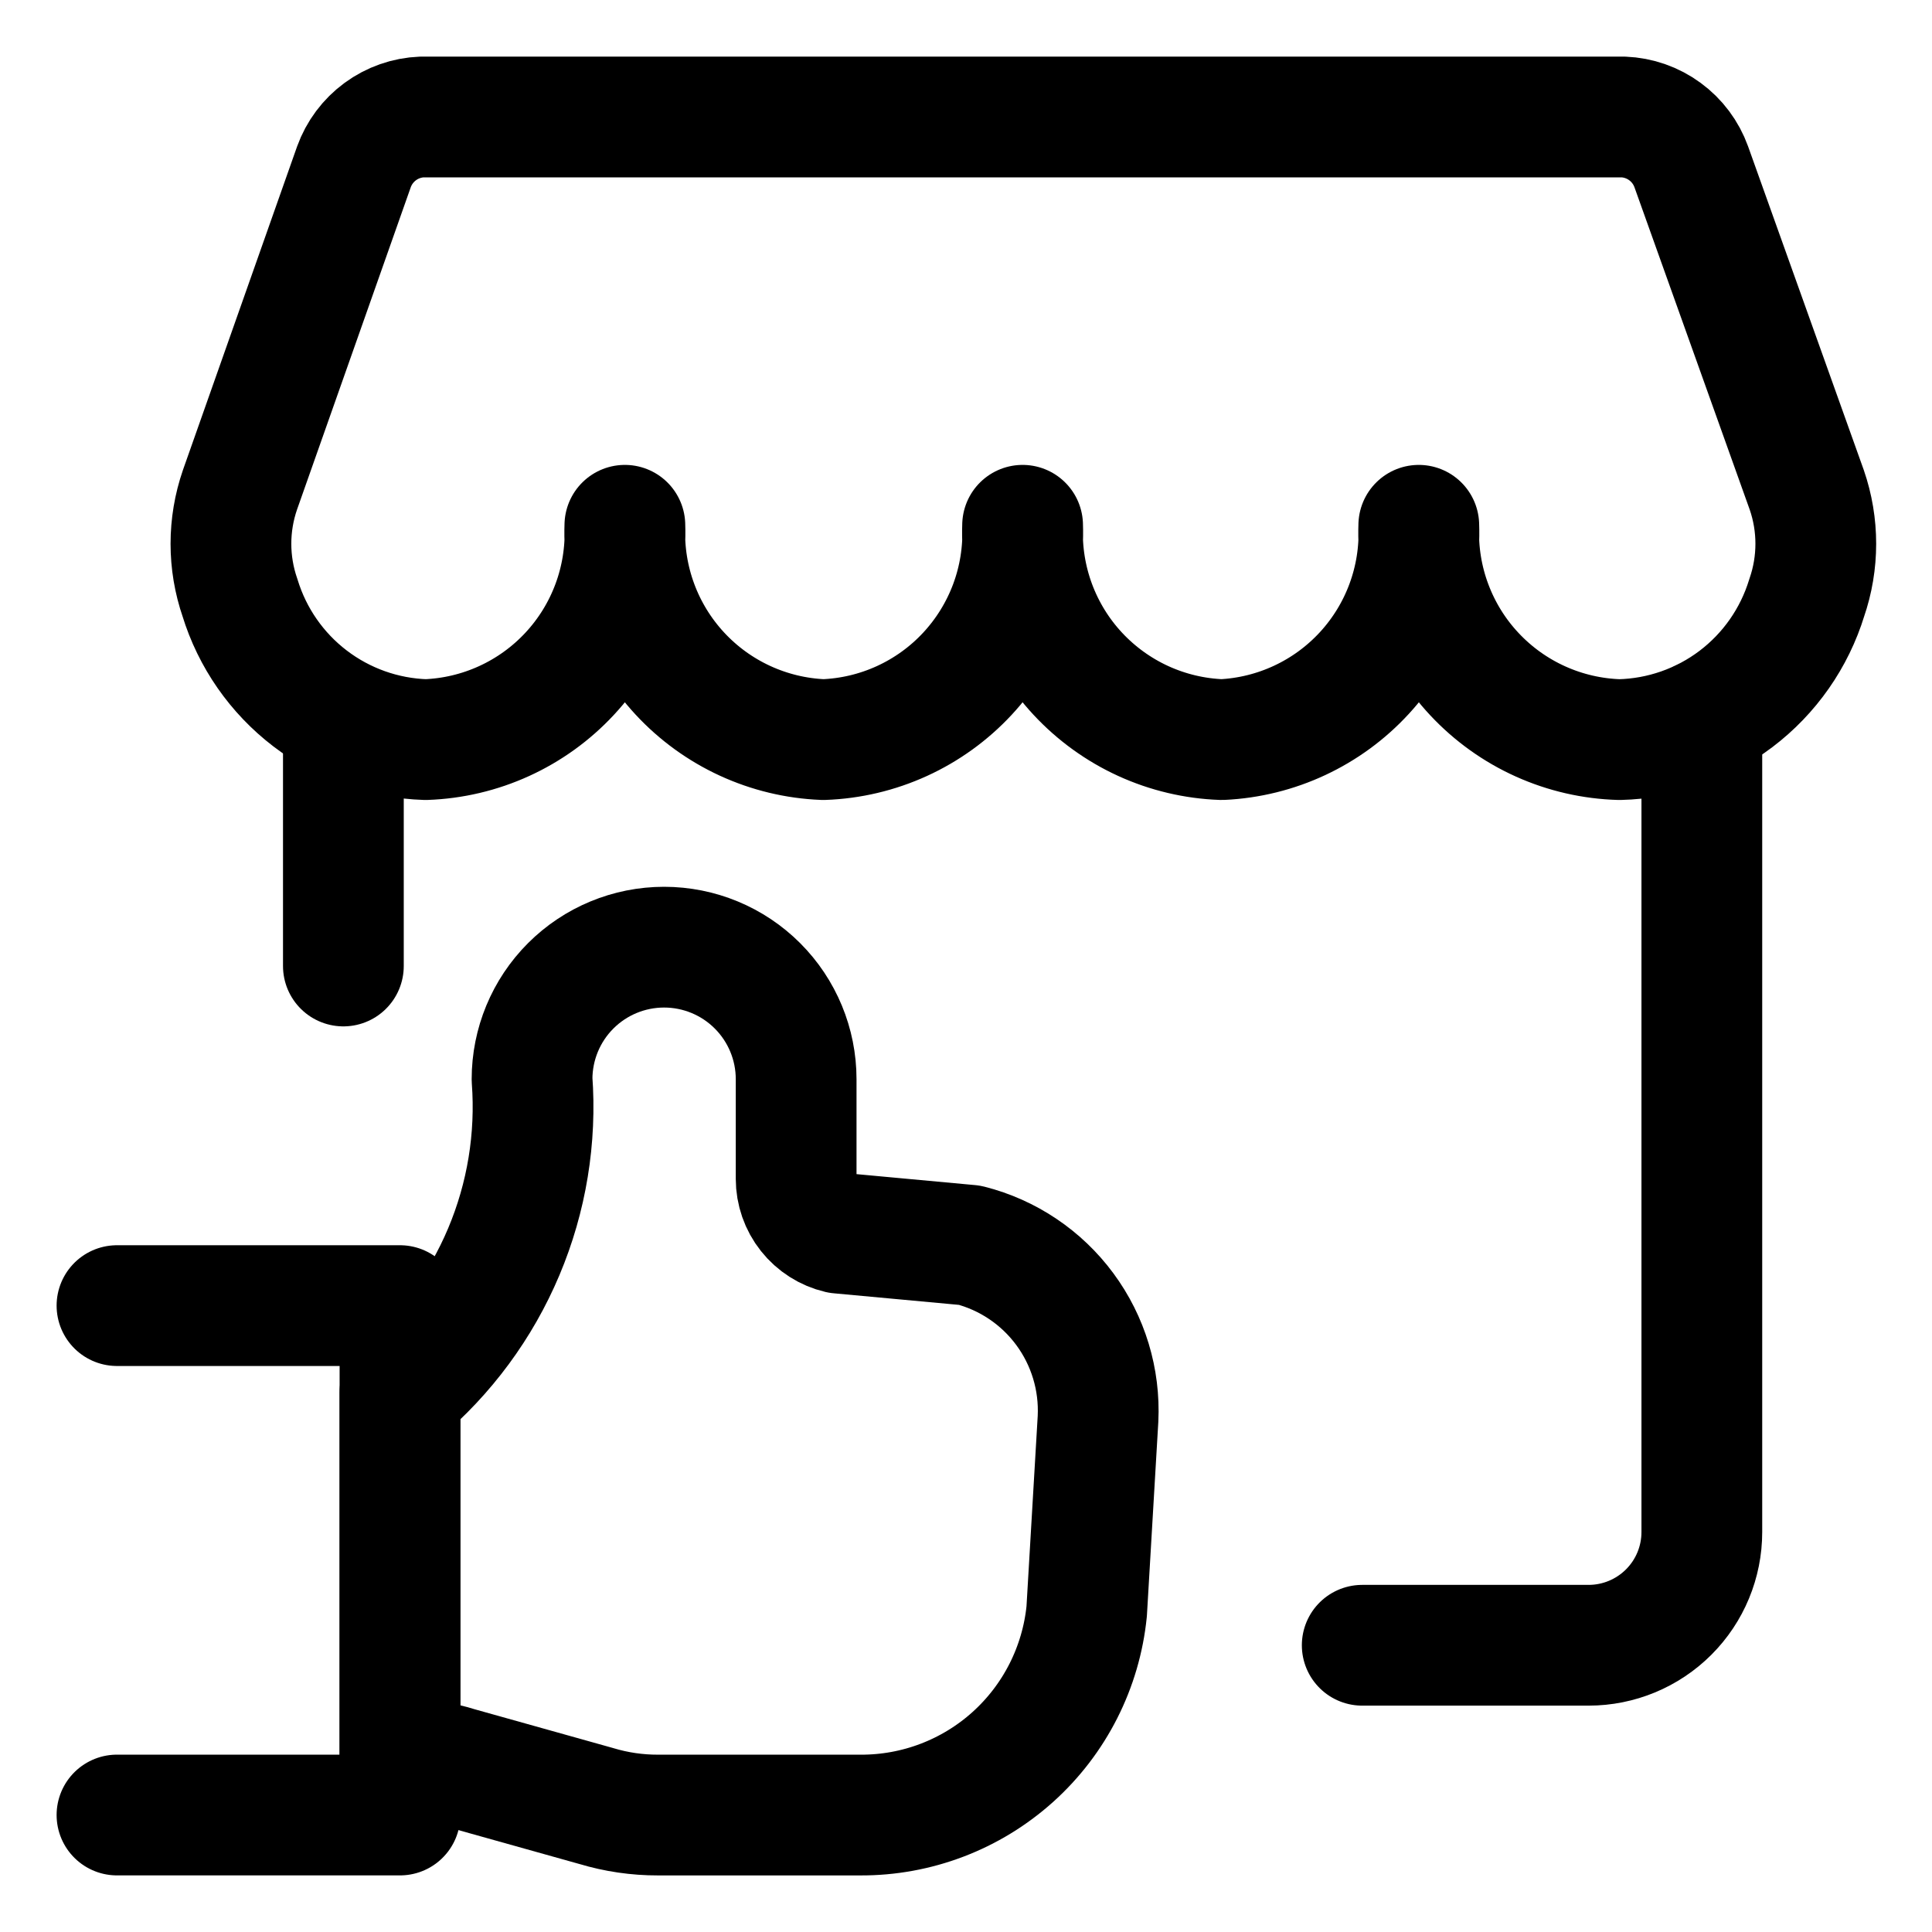 <svg xmlns="http://www.w3.org/2000/svg" fill="none" viewBox="-1.875 -1.875 60 60" id="Shop-Like--Streamline-Ultimate" height="60" width="60">
  <desc>
    Shop Like Streamline Icon: https://streamlinehq.com
  </desc>
  <path stroke="#000000" stroke-linecap="round" stroke-linejoin="round" d="M11.227 1.758c-0.466 0.019 -0.915 0.176 -1.291 0.452 -0.376 0.276 -0.661 0.657 -0.819 1.095l-3.539 10.031c-0.375 1.086 -0.375 2.266 0 3.352 0.381 1.244 1.142 2.338 2.176 3.128 1.034 0.79 2.289 1.237 3.59 1.278 0.843 -0.03 1.673 -0.226 2.44 -0.577 0.768 -0.351 1.459 -0.85 2.033 -1.468 0.575 -0.618 1.022 -1.344 1.316 -2.135 0.294 -0.791 0.429 -1.633 0.398 -2.476 -0.063 1.7 0.55 3.355 1.706 4.603 1.156 1.248 2.759 1.986 4.458 2.053 0.844 -0.03 1.673 -0.226 2.441 -0.577 0.768 -0.351 1.459 -0.85 2.033 -1.468 0.574 -0.618 1.022 -1.344 1.316 -2.135 0.294 -0.791 0.429 -1.633 0.398 -2.476 -0.031 0.843 0.104 1.685 0.398 2.476 0.294 0.791 0.741 1.517 1.316 2.135 0.575 0.618 1.266 1.117 2.033 1.468 0.768 0.351 1.597 0.547 2.44 0.577 1.691 -0.079 3.283 -0.823 4.428 -2.069 1.146 -1.247 1.753 -2.895 1.689 -4.587 -0.031 0.847 0.105 1.692 0.403 2.487 0.297 0.794 0.748 1.522 1.328 2.14 0.58 0.619 1.276 1.117 2.049 1.465 0.773 0.348 1.607 0.54 2.455 0.564 1.309 -0.031 2.575 -0.474 3.618 -1.264 1.043 -0.791 1.811 -1.89 2.195 -3.142 0.375 -1.086 0.375 -2.266 0 -3.352l-3.586 -10.031c-0.158 -0.438 -0.443 -0.82 -0.819 -1.095C49.454 1.934 49.005 1.777 48.539 1.758H11.227Z" stroke-width="3.75"></path>
  <path stroke="#000000" stroke-linecap="round" stroke-linejoin="round" d="M8.789 28.125V20.485" stroke-width="3.75"></path>
  <path stroke="#000000" stroke-linecap="round" stroke-linejoin="round" d="M50.977 20.485V45.704c0 0.933 -0.37 1.827 -1.03 2.486s-1.554 1.03 -2.486 1.03h-7.031" stroke-width="3.75"></path>
  <path stroke="#000000" stroke-linecap="round" stroke-linejoin="round" d="M1.758 38.672H10.547v15.82H1.758" stroke-width="3.75"></path>
  <path stroke="#000000" stroke-linecap="round" stroke-linejoin="round" d="M14.648 31.641c0 -1.088 0.432 -2.131 1.201 -2.9 0.769 -0.769 1.812 -1.201 2.9 -1.201 1.088 0 2.131 0.432 2.9 1.201 0.769 0.769 1.201 1.812 1.201 2.9v3.094c0 0.391 0.132 0.77 0.375 1.076 0.243 0.306 0.581 0.522 0.961 0.611l4.055 0.375c1.184 0.301 2.227 1.002 2.953 1.985 0.726 0.982 1.09 2.186 1.031 3.406l-0.352 5.977c-0.175 1.74 -0.992 3.353 -2.292 4.523 -1.3 1.17 -2.99 1.814 -4.739 1.805H18.562c-0.651 0.002 -1.299 -0.093 -1.922 -0.281l-4.266 -1.195c-0.591 -0.187 -1.208 -0.281 -1.828 -0.281v-11.367c1.406 -1.18 2.511 -2.678 3.224 -4.369 0.713 -1.691 1.014 -3.528 0.878 -5.358Z" stroke-width="3.75"></path>
</svg>